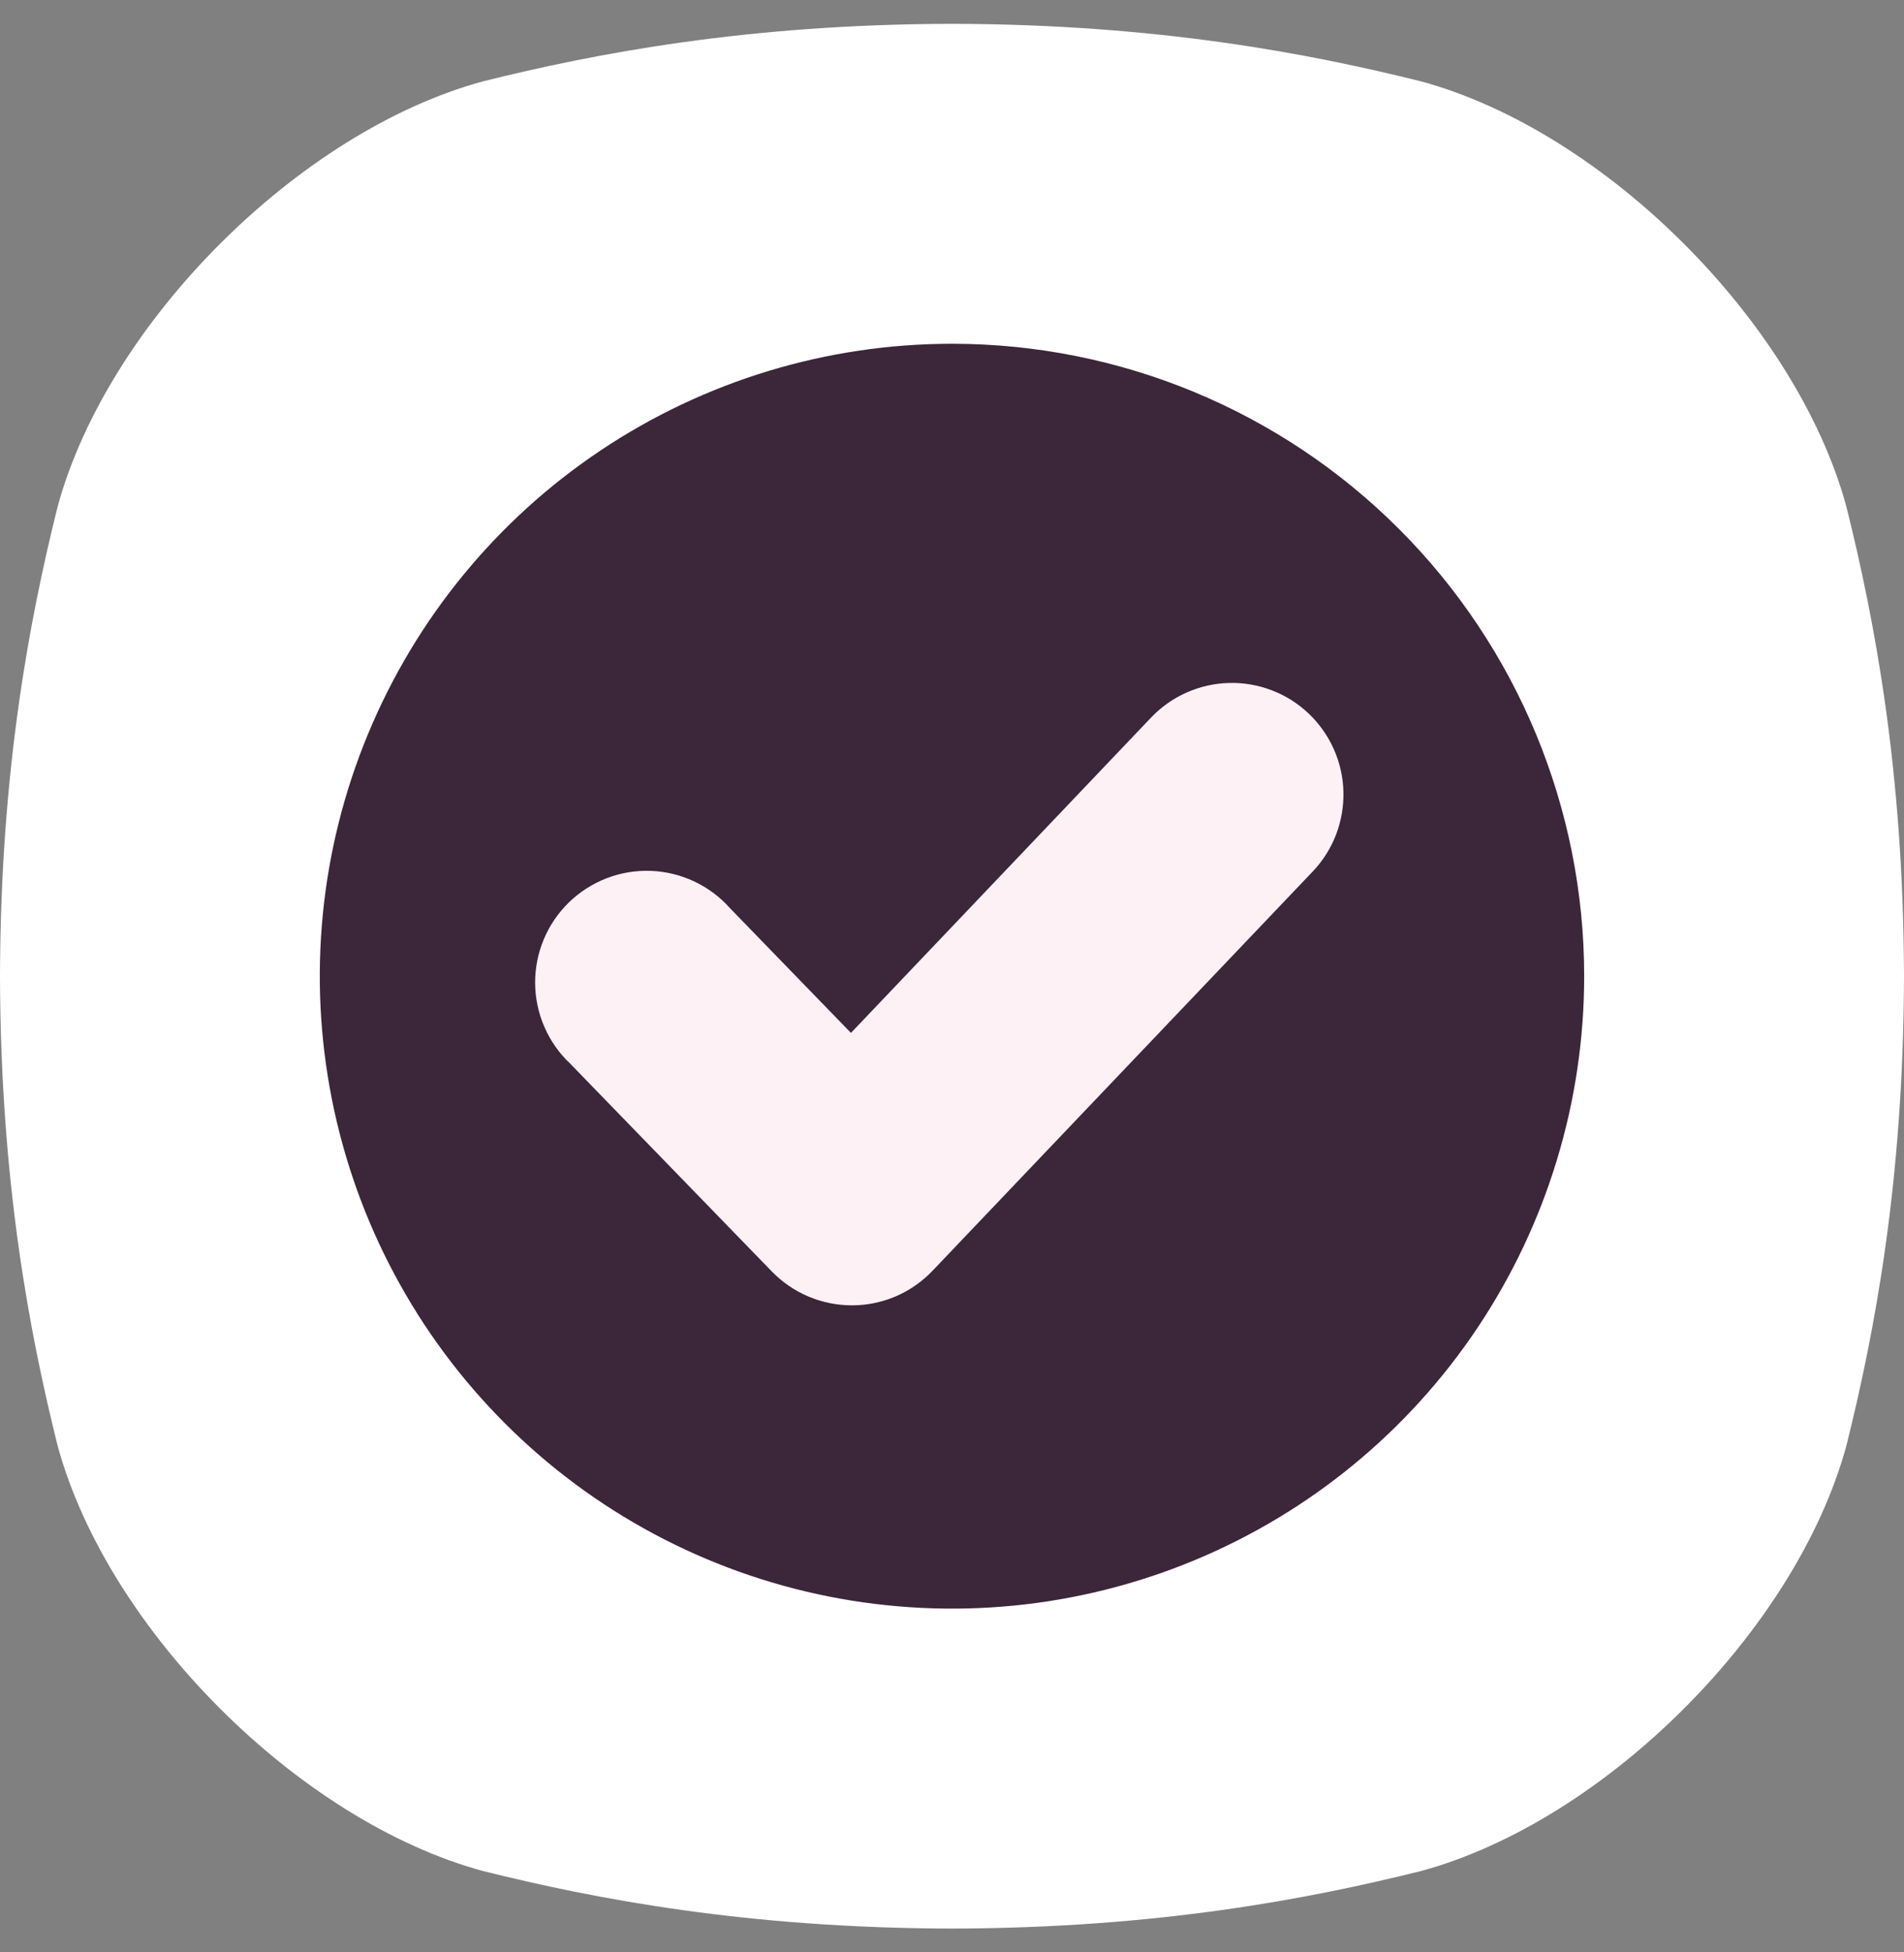 <svg width="40" height="41" viewBox="0 0 40 41" fill="none" xmlns="http://www.w3.org/2000/svg">
<rect x="0" y="0" width="40" height="41" fill="#808080" stroke="none"/>
<g clip-path="url(#clip0_335_13385)">
<path d="M38.791 10.645C37.741 6.78 33.721 2.759 29.855 1.709C27.485 1.119 24.31 0.51 20 0.5C15.69 0.51 12.515 1.119 10.145 1.709C6.28 2.759 2.259 6.779 1.209 10.645C0.619 13.015 0.01 16.19 0 20.5C0.01 24.81 0.619 27.985 1.209 30.355C2.259 34.221 6.28 38.241 10.145 39.291C12.515 39.881 15.691 40.49 20 40.5C24.309 40.49 27.485 39.881 29.855 39.291C33.721 38.241 37.741 34.221 38.791 30.355C39.381 27.985 39.99 24.809 40 20.5C39.99 16.19 39.381 13.015 38.791 10.645Z" fill="white"/>
<path d="M20 7.219C17.373 7.219 14.805 7.998 12.621 9.457C10.437 10.916 8.735 12.991 7.73 15.418C6.724 17.844 6.461 20.515 6.974 23.091C7.486 25.667 8.751 28.034 10.609 29.891C12.466 31.749 14.833 33.014 17.409 33.526C19.985 34.038 22.656 33.776 25.082 32.77C27.509 31.765 29.584 30.063 31.043 27.879C32.502 25.695 33.281 23.127 33.281 20.5C33.281 16.978 31.882 13.6 29.391 11.109C26.901 8.618 23.522 7.219 20 7.219Z" fill="#3C263A"/>
<path d="M27.579 18.301L19.592 26.685C19.375 26.913 19.113 27.096 18.824 27.221C18.534 27.346 18.222 27.411 17.907 27.412H17.897C17.583 27.412 17.273 27.349 16.984 27.227C16.695 27.105 16.434 26.926 16.215 26.701L11.979 22.337C11.748 22.12 11.564 21.858 11.438 21.568C11.311 21.278 11.245 20.965 11.242 20.648C11.24 20.332 11.302 20.018 11.424 19.726C11.546 19.434 11.726 19.17 11.953 18.949C12.18 18.729 12.45 18.557 12.745 18.443C13.04 18.329 13.356 18.277 13.672 18.288C13.989 18.3 14.299 18.376 14.586 18.511C14.872 18.646 15.128 18.837 15.338 19.074L17.877 21.691L24.181 15.07C24.393 14.847 24.647 14.668 24.929 14.543C25.21 14.418 25.513 14.35 25.821 14.342C26.129 14.334 26.435 14.387 26.722 14.498C27.009 14.608 27.272 14.774 27.495 14.987C27.718 15.199 27.897 15.453 28.022 15.734C28.147 16.015 28.216 16.319 28.223 16.626C28.231 16.934 28.178 17.24 28.068 17.528C27.957 17.815 27.791 18.078 27.579 18.301Z" fill="#FEF1F5"/>
</g>
<defs>
<clipPath id="clip0_335_13385">
<rect width="40" height="40" fill="white" transform="translate(0 0.5)"/>
</clipPath>
</defs>
</svg>
